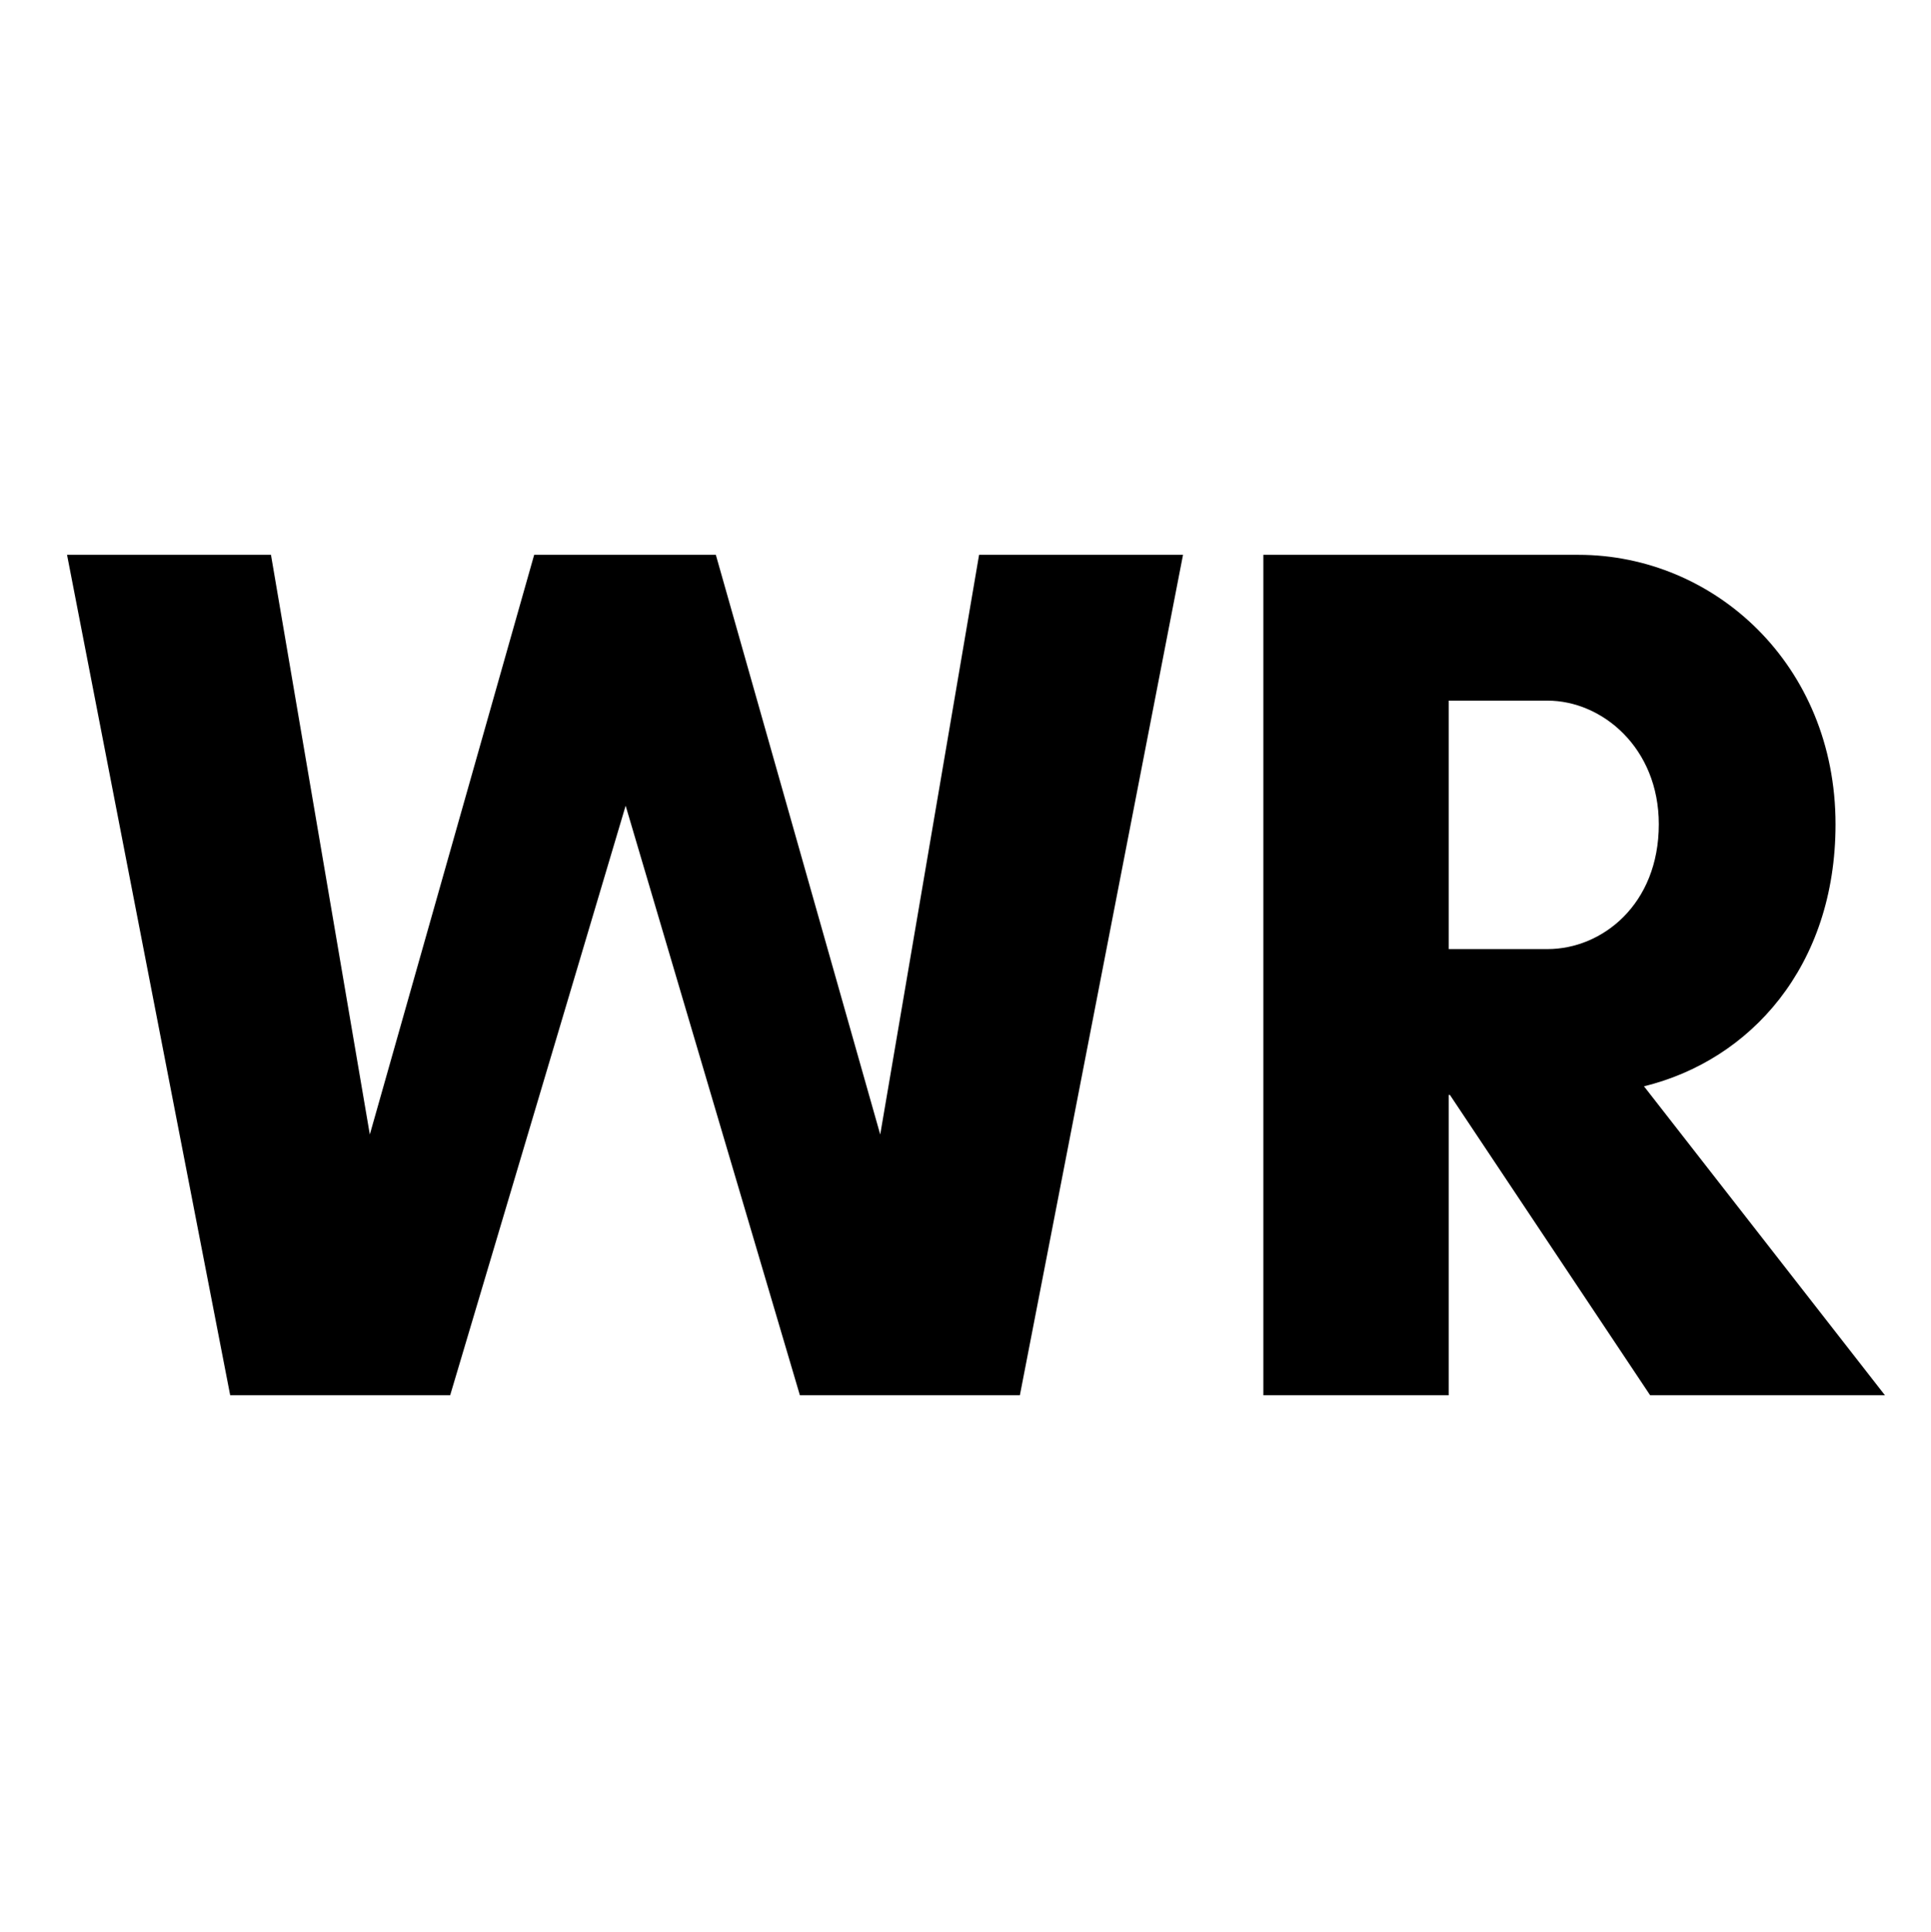 <?xml version="1.0" encoding="UTF-8"?>
<svg xmlns="http://www.w3.org/2000/svg" xmlns:xlink="http://www.w3.org/1999/xlink" width="224.88pt" height="225pt" viewBox="0 0 224.88 225" version="1.2">
<defs>
<g>
<symbol overflow="visible" id="glyph0-0">
<path style="stroke:none;" d="M 130.684 -97.867 L 106.934 -97.867 L 95.422 -30.367 L 76.277 -97.867 L 55.121 -97.867 L 35.98 -30.367 L 24.469 -97.867 L 0.719 -97.867 L 19.719 0 L 45.336 0 L 65.773 -68.652 L 86.066 0 L 111.684 0 Z M 130.684 -97.867 "/>
</symbol>
<symbol overflow="visible" id="glyph0-1">
<path style="stroke:none;" d="M 30.223 -34.973 L 30.367 -34.973 L 53.684 0 L 81.027 0 L 52.965 -35.98 C 65.34 -39.004 75.273 -49.941 75.273 -66.492 C 75.273 -85.059 61.168 -97.867 45.336 -97.867 L 8.637 -97.867 L 8.637 0 L 30.223 0 Z M 41.738 -80.887 C 48.07 -80.887 54.691 -75.414 54.691 -66.492 C 54.691 -57.137 48.07 -51.957 41.738 -51.957 L 30.223 -51.957 L 30.223 -80.887 Z M 41.738 -80.887 "/>
</symbol>
</g>
</defs>
<g id="surface1">
<g style="fill:rgb(0%,0%,0%);fill-opacity:1;">
  <use xlink:href="#glyph0-0" x="7.088" y="162.473"/>
</g>
<g style="fill:rgb(0%,0%,0%);fill-opacity:1;">
  <use xlink:href="#glyph0-1" x="138.49" y="162.473"/>
</g>
</g>
</svg>
